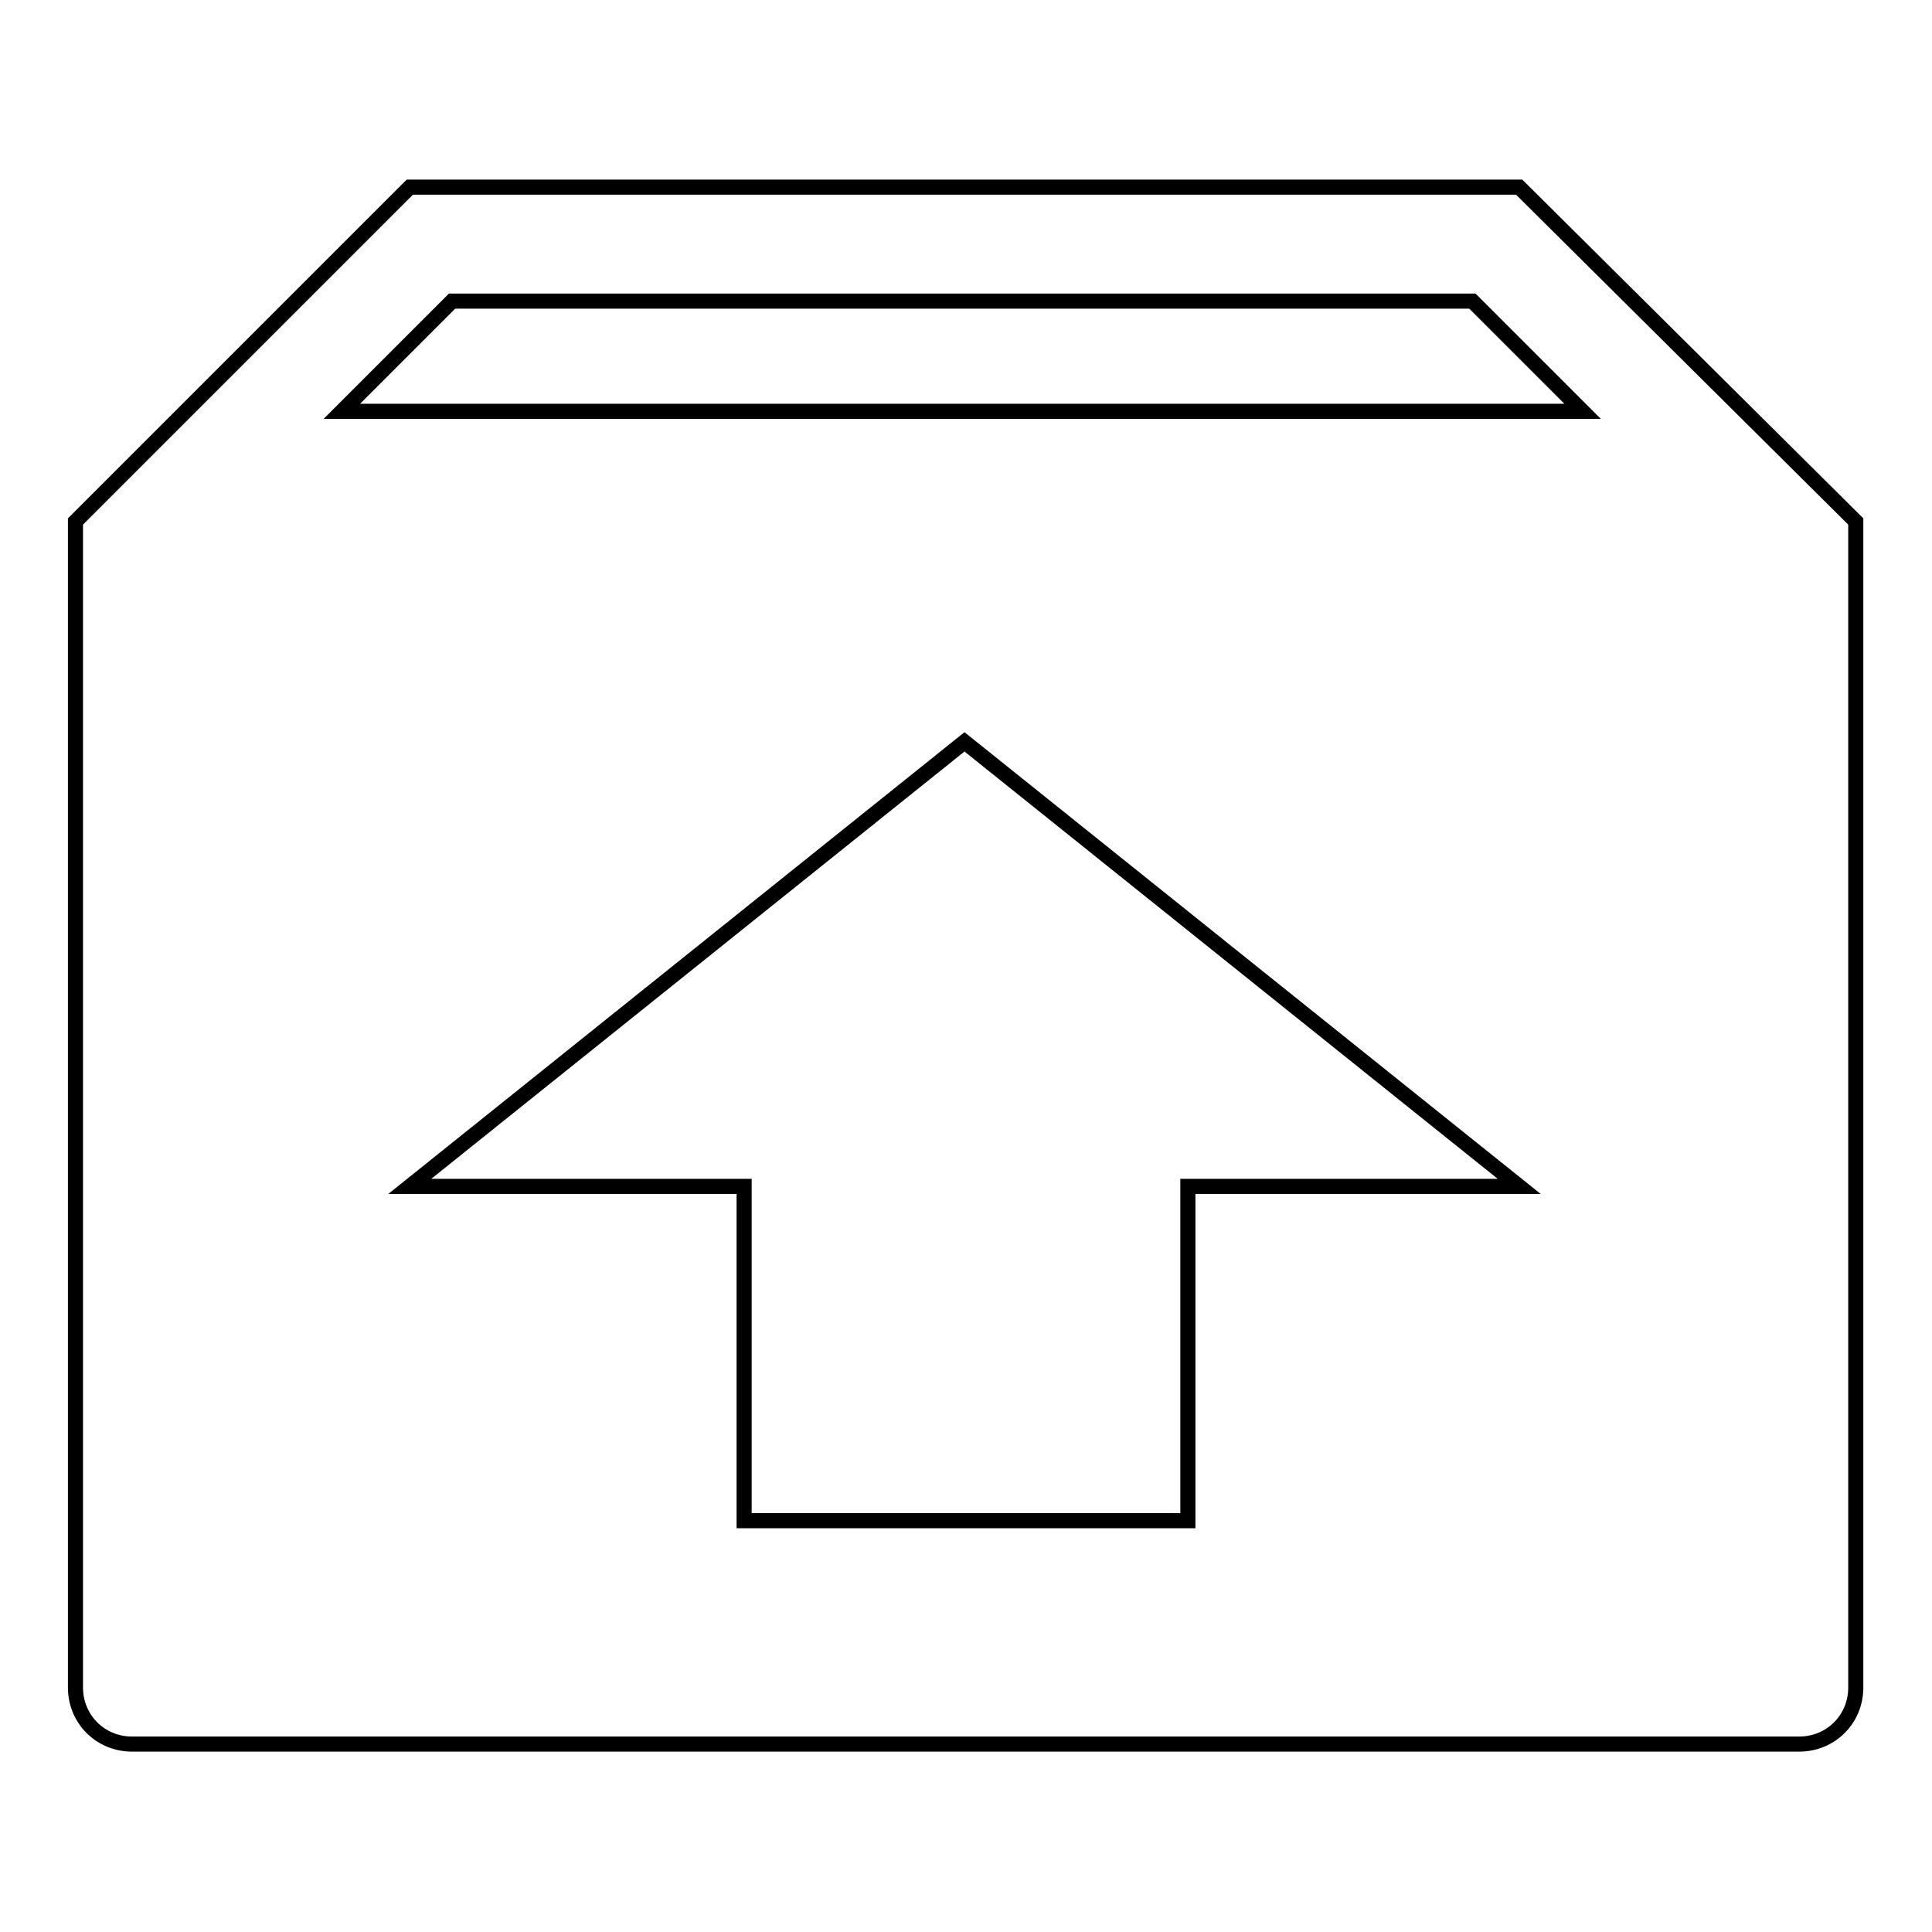 <?xml version="1.0" encoding="utf-8"?>
<!-- Svg Vector Icons : http://www.onlinewebfonts.com/icon -->
<!DOCTYPE svg PUBLIC "-//W3C//DTD SVG 1.1//EN" "http://www.w3.org/Graphics/SVG/1.1/DTD/svg11.dtd">
<svg version="1.1" xmlns="http://www.w3.org/2000/svg" xmlns:xlink="http://www.w3.org/1999/xlink" x="0px" y="0px" viewBox="0 0 256 256" enable-background="new 0 0 256 256" xml:space="preserve">
<g> <path stroke-width="2" fill-opacity="0" stroke="#000000"  d="M201.3,24.8h-147L10,69.1v154.5c0,4.2,3.3,7.5,7.5,7.5h220.9c4.2,0,7.5-3.3,7.5-7.5V69.1L201.3,24.8z  M157.4,157.2v44.3H98.6v-44.3H54.3l73.5-58.9l73.5,58.9H157.4z M45.3,54.5l14.6-14.6h135.2l14.6,14.6H45.3z"/></g>
</svg>